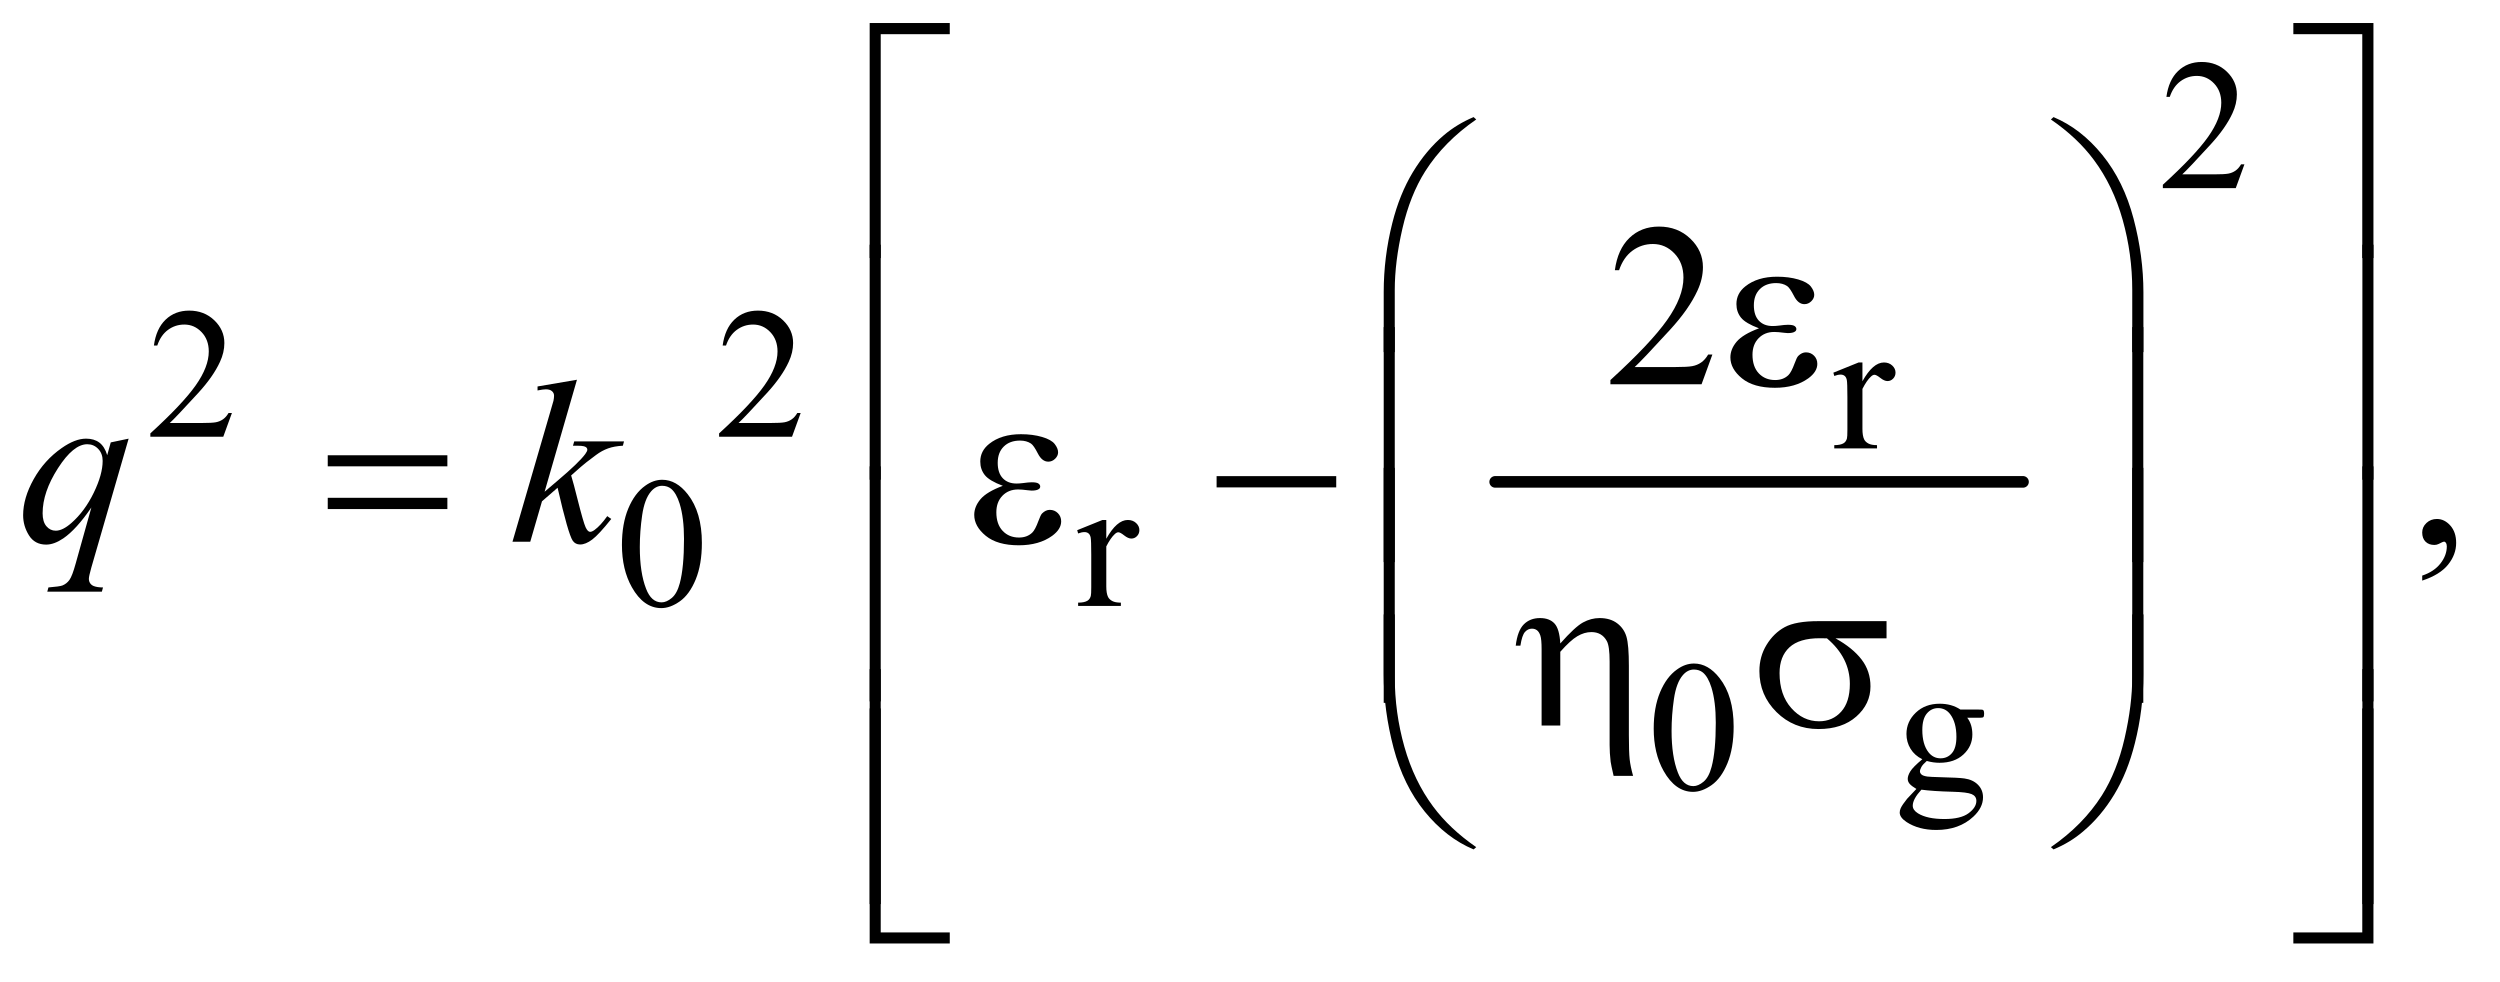 <?xml version="1.0" encoding="UTF-8"?>
<!DOCTYPE svg PUBLIC '-//W3C//DTD SVG 1.0//EN'
          'http://www.w3.org/TR/2001/REC-SVG-20010904/DTD/svg10.dtd'>
<svg stroke-dasharray="none" shape-rendering="auto" xmlns="http://www.w3.org/2000/svg" font-family="'Dialog'" text-rendering="auto" width="168" fill-opacity="1" color-interpolation="auto" color-rendering="auto" preserveAspectRatio="xMidYMid meet" font-size="12px" viewBox="0 0 168 66" fill="black" xmlns:xlink="http://www.w3.org/1999/xlink" stroke="black" image-rendering="auto" stroke-miterlimit="10" stroke-linecap="square" stroke-linejoin="miter" font-style="normal" stroke-width="1" height="66" stroke-dashoffset="0" font-weight="normal" stroke-opacity="1"
><!--Generated by the Batik Graphics2D SVG Generator--><defs id="genericDefs"
  /><g
  ><defs id="defs1"
    ><clipPath clipPathUnits="userSpaceOnUse" id="clipPath1"
      ><path d="M1.067 1.773 L107.506 1.773 L107.506 43.284 L1.067 43.284 L1.067 1.773 Z"
      /></clipPath
      ><clipPath clipPathUnits="userSpaceOnUse" id="clipPath2"
      ><path d="M34.082 56.645 L34.082 1382.886 L3434.699 1382.886 L3434.699 56.645 Z"
      /></clipPath
    ></defs
    ><g stroke-width="16" transform="scale(1.576,1.576) translate(-1.067,-1.773) matrix(0.031,0,0,0.031,0,0)" stroke-linejoin="round" stroke-linecap="round"
    ><line y2="720" fill="none" x1="2091" clip-path="url(#clipPath2)" x2="2817" y1="720"
    /></g
    ><g transform="matrix(0.049,0,0,0.049,-1.681,-2.794)"
    ><path d="M3112.375 282.375 L3100.5 315 L3000.5 315 L3000.5 310.375 Q3044.625 270.125 3062.625 244.625 Q3080.625 219.125 3080.625 198 Q3080.625 181.875 3070.75 171.5 Q3060.875 161.125 3047.125 161.125 Q3034.625 161.125 3024.688 168.438 Q3014.75 175.75 3010 189.875 L3005.375 189.875 Q3008.5 166.75 3021.438 154.375 Q3034.375 142 3053.75 142 Q3074.375 142 3088.188 155.25 Q3102 168.5 3102 186.5 Q3102 199.375 3096 212.25 Q3086.75 232.5 3066 255.125 Q3034.875 289.125 3027.125 296.125 L3071.375 296.125 Q3084.875 296.125 3090.312 295.125 Q3095.75 294.125 3100.125 291.062 Q3104.5 288 3107.75 282.375 L3112.375 282.375 Z" stroke="none" clip-path="url(#clipPath2)"
    /></g
    ><g transform="matrix(0.049,0,0,0.049,-1.681,-2.794)"
    ><path d="M352.375 623.375 L340.5 656 L240.5 656 L240.5 651.375 Q284.625 611.125 302.625 585.625 Q320.625 560.125 320.625 539 Q320.625 522.875 310.75 512.5 Q300.875 502.125 287.125 502.125 Q274.625 502.125 264.688 509.438 Q254.75 516.75 250 530.875 L245.375 530.875 Q248.5 507.75 261.438 495.375 Q274.375 483 293.75 483 Q314.375 483 328.188 496.25 Q342 509.5 342 527.5 Q342 540.375 336 553.25 Q326.75 573.5 306 596.125 Q274.875 630.125 267.125 637.125 L311.375 637.125 Q324.875 637.125 330.312 636.125 Q335.75 635.125 340.125 632.062 Q344.5 629 347.75 623.375 L352.375 623.375 ZM1132.375 623.375 L1120.5 656 L1020.5 656 L1020.5 651.375 Q1064.625 611.125 1082.625 585.625 Q1100.625 560.125 1100.625 539 Q1100.625 522.875 1090.75 512.5 Q1080.875 502.125 1067.125 502.125 Q1054.625 502.125 1044.688 509.438 Q1034.75 516.75 1030 530.875 L1025.375 530.875 Q1028.5 507.75 1041.438 495.375 Q1054.375 483 1073.75 483 Q1094.375 483 1108.188 496.25 Q1122 509.5 1122 527.5 Q1122 540.375 1116 553.25 Q1106.75 573.5 1086 596.125 Q1054.875 630.125 1047.125 637.125 L1091.375 637.125 Q1104.875 637.125 1110.312 636.125 Q1115.75 635.125 1120.125 632.062 Q1124.5 629 1127.75 623.375 L1132.375 623.375 Z" stroke="none" clip-path="url(#clipPath2)"
    /></g
    ><g transform="matrix(0.049,0,0,0.049,-1.681,-2.794)"
    ><path d="M2588.5 554.125 L2588.5 579.875 Q2602.875 554.125 2618 554.125 Q2624.875 554.125 2629.375 558.312 Q2633.875 562.5 2633.875 568 Q2633.875 572.875 2630.625 576.25 Q2627.375 579.625 2622.875 579.625 Q2618.5 579.625 2613.062 575.312 Q2607.625 571 2605 571 Q2602.75 571 2600.125 573.5 Q2594.5 578.625 2588.5 590.375 L2588.5 645.25 Q2588.5 654.75 2590.875 659.625 Q2592.5 663 2596.625 665.25 Q2600.75 667.5 2608.5 667.5 L2608.5 672 L2549.875 672 L2549.875 667.5 Q2558.625 667.5 2562.875 664.75 Q2566 662.75 2567.25 658.375 Q2567.875 656.25 2567.875 646.25 L2567.875 601.875 Q2567.875 581.875 2567.062 578.062 Q2566.25 574.25 2564.062 572.5 Q2561.875 570.75 2558.625 570.75 Q2554.75 570.75 2549.875 572.625 L2548.625 568.125 L2583.25 554.125 L2588.5 554.125 Z" stroke="none" clip-path="url(#clipPath2)"
    /></g
    ><g transform="matrix(0.049,0,0,0.049,-1.681,-2.794)"
    ><path d="M887.25 804.25 Q887.25 775.25 896 754.312 Q904.75 733.375 919.25 723.125 Q930.5 715 942.5 715 Q962 715 977.5 734.875 Q996.875 759.5 996.875 801.625 Q996.875 831.125 988.375 851.75 Q979.875 872.375 966.688 881.688 Q953.5 891 941.25 891 Q917 891 900.875 862.375 Q887.25 838.25 887.25 804.25 ZM911.75 807.375 Q911.75 842.375 920.375 864.5 Q927.5 883.125 941.625 883.125 Q948.375 883.125 955.625 877.062 Q962.875 871 966.625 856.75 Q972.375 835.25 972.375 796.125 Q972.375 767.125 966.375 747.75 Q961.875 733.375 954.75 727.375 Q949.625 723.25 942.375 723.25 Q933.875 723.25 927.25 730.875 Q918.25 741.25 915 763.5 Q911.75 785.75 911.75 807.375 ZM1551.5 770.125 L1551.5 795.875 Q1565.875 770.125 1581 770.125 Q1587.875 770.125 1592.375 774.312 Q1596.875 778.5 1596.875 784 Q1596.875 788.875 1593.625 792.25 Q1590.375 795.625 1585.875 795.625 Q1581.5 795.625 1576.062 791.312 Q1570.625 787 1568 787 Q1565.75 787 1563.125 789.5 Q1557.5 794.625 1551.5 806.375 L1551.5 861.25 Q1551.5 870.75 1553.875 875.625 Q1555.5 879 1559.625 881.25 Q1563.75 883.5 1571.5 883.5 L1571.5 888 L1512.875 888 L1512.875 883.5 Q1521.625 883.5 1525.875 880.75 Q1529 878.75 1530.25 874.375 Q1530.875 872.25 1530.875 862.25 L1530.875 817.875 Q1530.875 797.875 1530.062 794.062 Q1529.25 790.25 1527.062 788.5 Q1524.875 786.75 1521.625 786.75 Q1517.75 786.75 1512.875 788.625 L1511.625 784.125 L1546.25 770.125 L1551.5 770.125 Z" stroke="none" clip-path="url(#clipPath2)"
    /></g
    ><g transform="matrix(0.049,0,0,0.049,-1.681,-2.794)"
    ><path d="M2302.25 1056.25 Q2302.25 1027.25 2311 1006.312 Q2319.75 985.375 2334.25 975.125 Q2345.5 967 2357.5 967 Q2377 967 2392.5 986.875 Q2411.875 1011.5 2411.875 1053.625 Q2411.875 1083.125 2403.375 1103.75 Q2394.875 1124.375 2381.688 1133.688 Q2368.5 1143 2356.25 1143 Q2332 1143 2315.875 1114.375 Q2302.25 1090.25 2302.25 1056.25 ZM2326.75 1059.375 Q2326.75 1094.375 2335.375 1116.5 Q2342.5 1135.125 2356.625 1135.125 Q2363.375 1135.125 2370.625 1129.062 Q2377.875 1123 2381.625 1108.75 Q2387.375 1087.25 2387.375 1048.125 Q2387.375 1019.125 2381.375 999.75 Q2376.875 985.375 2369.75 979.375 Q2364.625 975.25 2357.375 975.25 Q2348.875 975.25 2342.25 982.875 Q2333.25 993.25 2330 1015.5 Q2326.75 1037.75 2326.75 1059.375 ZM2670.625 1098.25 Q2660.125 1093.125 2654.5 1083.938 Q2648.875 1074.75 2648.875 1063.625 Q2648.875 1046.625 2661.688 1034.375 Q2674.5 1022.125 2694.5 1022.125 Q2710.875 1022.125 2722.875 1030.125 L2747.125 1030.125 Q2752.5 1030.125 2753.375 1030.438 Q2754.25 1030.75 2754.625 1031.5 Q2755.375 1032.625 2755.375 1035.5 Q2755.375 1038.75 2754.75 1040 Q2754.375 1040.625 2753.438 1041 Q2752.5 1041.375 2747.125 1041.375 L2732.25 1041.375 Q2739.25 1050.375 2739.25 1064.375 Q2739.25 1080.375 2727 1091.75 Q2714.75 1103.125 2694.125 1103.125 Q2685.625 1103.125 2676.75 1100.625 Q2671.25 1105.375 2669.312 1108.938 Q2667.375 1112.5 2667.375 1115 Q2667.375 1117.125 2669.438 1119.125 Q2671.5 1121.125 2677.5 1122 Q2681 1122.5 2695 1122.875 Q2720.75 1123.5 2728.375 1124.625 Q2740 1126.25 2746.938 1133.25 Q2753.875 1140.25 2753.875 1150.5 Q2753.875 1164.625 2740.625 1177 Q2721.125 1195.25 2689.75 1195.25 Q2665.625 1195.25 2649 1184.375 Q2639.625 1178.125 2639.625 1171.375 Q2639.625 1168.375 2641 1165.375 Q2643.125 1160.75 2649.75 1152.5 Q2650.625 1151.375 2662.5 1139 Q2656 1135.125 2653.312 1132.062 Q2650.625 1129 2650.625 1125.125 Q2650.625 1120.75 2654.188 1114.875 Q2657.75 1109 2670.625 1098.25 ZM2692.375 1028.125 Q2683.125 1028.125 2676.875 1035.5 Q2670.625 1042.875 2670.625 1058.125 Q2670.625 1077.875 2679.125 1088.75 Q2685.625 1097 2695.625 1097 Q2705.125 1097 2711.25 1089.875 Q2717.375 1082.75 2717.375 1067.5 Q2717.375 1047.625 2708.75 1036.375 Q2702.375 1028.125 2692.375 1028.125 ZM2669.375 1140 Q2663.5 1146.375 2660.5 1151.875 Q2657.5 1157.375 2657.5 1162 Q2657.5 1168 2664.75 1172.5 Q2677.25 1180.25 2700.875 1180.25 Q2723.375 1180.25 2734.062 1172.312 Q2744.75 1164.375 2744.75 1155.375 Q2744.75 1148.875 2738.375 1146.125 Q2731.875 1143.375 2712.625 1142.875 Q2684.5 1142.125 2669.375 1140 Z" stroke="none" clip-path="url(#clipPath2)"
    /></g
    ><g transform="matrix(0.049,0,0,0.049,-1.681,-2.794)"
    ><path d="M2382.719 543.219 L2367.875 584 L2242.875 584 L2242.875 578.219 Q2298.031 527.906 2320.531 496.031 Q2343.031 464.156 2343.031 437.75 Q2343.031 417.594 2330.688 404.625 Q2318.344 391.656 2301.156 391.656 Q2285.531 391.656 2273.109 400.797 Q2260.688 409.938 2254.75 427.594 L2248.969 427.594 Q2252.875 398.688 2269.047 383.219 Q2285.219 367.75 2309.438 367.75 Q2335.219 367.75 2352.484 384.312 Q2369.75 400.875 2369.75 423.375 Q2369.75 439.469 2362.25 455.562 Q2350.688 480.875 2324.75 509.156 Q2285.844 551.656 2276.156 560.406 L2331.469 560.406 Q2348.344 560.406 2355.141 559.156 Q2361.938 557.906 2367.406 554.078 Q2372.875 550.25 2376.938 543.219 L2382.719 543.219 Z" stroke="none" clip-path="url(#clipPath2)"
    /></g
    ><g transform="matrix(0.049,0,0,0.049,-1.681,-2.794)"
    ><path d="M3356.188 853.281 L3356.188 846.406 Q3372.281 841.094 3381.109 829.922 Q3389.938 818.75 3389.938 806.25 Q3389.938 803.281 3388.531 801.25 Q3387.438 799.844 3386.344 799.844 Q3384.625 799.844 3378.844 802.969 Q3376.031 804.375 3372.906 804.375 Q3365.25 804.375 3360.719 799.844 Q3356.188 795.312 3356.188 787.344 Q3356.188 779.688 3362.047 774.219 Q3367.906 768.75 3376.344 768.75 Q3386.656 768.75 3394.703 777.734 Q3402.75 786.719 3402.75 801.562 Q3402.75 817.656 3391.578 831.484 Q3380.406 845.312 3356.188 853.281 Z" stroke="none" clip-path="url(#clipPath2)"
    /></g
    ><g transform="matrix(0.049,0,0,0.049,-1.681,-2.794)"
    ><path d="M210.719 658.594 L159.625 835.156 Q156.188 847.344 156.188 850.781 Q156.188 854.375 157.984 856.953 Q159.781 859.531 162.906 860.781 Q167.75 862.656 175.562 862.656 L174 868.438 L99.156 868.438 L100.719 862.656 Q116.031 861.406 119.781 860 Q125.719 857.656 129.547 852.344 Q133.375 847.031 138.062 830 L159.625 752.969 Q139 783.125 121.188 795.312 Q108.531 803.906 97.594 803.906 Q81.969 803.906 74 791.172 Q66.031 778.438 66.031 763.594 Q66.031 740 80.562 714.062 Q95.094 688.125 118.844 671.562 Q137.281 658.594 152.281 658.594 Q163.375 658.594 170.562 663.984 Q177.75 669.375 181.344 681.25 L186.188 663.75 L210.719 658.594 ZM175.094 689.062 Q175.094 679.062 169 672.656 Q162.906 666.25 154 666.25 Q134.938 666.25 113.844 699.062 Q92.75 731.875 92.75 760.938 Q92.75 772.656 97.984 778.75 Q103.219 784.844 110.719 784.844 Q120.25 784.844 132.281 774.219 Q150.562 758.125 162.828 732.891 Q175.094 707.656 175.094 689.062 ZM825.562 577.812 L781.188 731.406 L799 716.25 Q828.219 691.562 836.969 679.688 Q839.781 675.781 839.781 673.75 Q839.781 672.344 838.844 671.094 Q837.906 669.844 835.172 669.062 Q832.438 668.281 825.562 668.281 L820.094 668.281 L821.812 662.344 L890.094 662.344 L888.531 668.281 Q876.812 668.906 868.297 671.953 Q859.781 675 851.812 680.938 Q836.031 692.656 831.031 697.188 L817.594 709.062 Q821.031 720.312 826.031 740.469 Q834.469 773.906 837.438 780.156 Q840.406 786.406 843.531 786.406 Q846.188 786.406 849.781 783.75 Q857.906 777.812 867.125 764.844 L872.594 768.75 Q855.562 790.156 846.5 796.953 Q837.438 803.75 829.938 803.75 Q823.375 803.75 819.781 798.594 Q813.531 789.375 799 725.938 L777.594 744.531 L761.5 800 L737.125 800 L789 621.719 L793.375 606.562 Q794.156 602.656 794.156 599.688 Q794.156 595.938 791.266 593.438 Q788.375 590.938 782.906 590.938 Q779.312 590.938 771.5 592.5 L771.5 587.031 L825.562 577.812 Z" stroke="none" clip-path="url(#clipPath2)"
    /></g
    ><g transform="matrix(0.049,0,0,0.049,-1.681,-2.794)"
    ><path d="M1242.156 410.938 L1227 410.938 L1227 88.594 L1336.844 88.594 L1336.844 103.906 L1242.156 103.906 L1242.156 410.938 ZM3179.469 88.594 L3289.312 88.594 L3289.312 410.938 L3274 410.938 L3274 103.906 L3179.469 103.906 L3179.469 88.594 Z" stroke="none" clip-path="url(#clipPath2)"
    /></g
    ><g transform="matrix(0.049,0,0,0.049,-1.681,-2.794)"
    ><path d="M1931.969 539.938 L1931.969 457.75 Q1931.969 409.625 1943.688 363.219 Q1953.688 323.375 1971.891 293.219 Q1990.094 263.062 2014.469 242.438 Q2032.281 227.281 2055.25 217.594 L2058.844 220.875 Q2014.781 251.188 1988.844 291.969 Q1968.219 324.625 1957.672 370.25 Q1947.125 415.875 1947.125 454.625 L1947.125 539.938 L1931.969 539.938 ZM2973.844 539.938 L2958.531 539.938 L2958.531 454.625 Q2958.531 405.25 2945.406 358.531 Q2932.281 311.812 2906.031 276.5 Q2883.375 245.875 2846.969 220.875 L2850.562 217.594 Q2888.219 233.375 2917.516 269.469 Q2946.812 305.562 2960.328 356.891 Q2973.844 408.219 2973.844 457.75 L2973.844 539.938 Z" stroke="none" clip-path="url(#clipPath2)"
    /></g
    ><g transform="matrix(0.049,0,0,0.049,-1.681,-2.794)"
    ><path d="M2446.625 507.281 Q2428.188 500.406 2421.938 492.594 Q2415.688 484.781 2415.688 474 Q2415.688 459.469 2427.875 449.781 Q2444.438 436.5 2471.469 436.5 Q2487.562 436.5 2500.375 440.25 Q2513.188 444 2517.797 450.016 Q2522.406 456.031 2522.406 461.344 Q2522.406 466.188 2518.344 470.172 Q2514.281 474.156 2508.969 474.156 Q2500.375 474.156 2494.672 462.984 Q2488.969 451.812 2485.219 449.312 Q2479.125 445.25 2470.219 445.25 Q2456.156 445.25 2447.875 453.453 Q2439.594 461.656 2439.594 475.719 Q2439.594 489.469 2446.469 496.812 Q2453.344 504.156 2465.375 504.156 Q2469.438 504.156 2474.281 503.531 Q2481.938 502.438 2486.312 502.438 Q2493.031 502.438 2495.453 504.156 Q2497.875 505.875 2497.875 508.219 Q2497.875 510.562 2495.844 511.812 Q2493.031 513.844 2486 513.844 Q2484.438 513.844 2480.844 513.375 Q2472.719 512.281 2467.562 512.281 Q2454.438 512.281 2446.078 520.875 Q2437.719 529.469 2437.719 543.531 Q2437.719 559.938 2446.391 569.078 Q2455.062 578.219 2468.812 578.219 Q2479.906 578.219 2486.938 571.5 Q2491 567.594 2495.531 555.25 Q2498.5 547.125 2500.375 545.25 Q2505.375 540.25 2511 540.25 Q2517.562 540.25 2522.094 544.781 Q2526.625 549.312 2526.625 556.031 Q2526.625 566.812 2514.281 575.875 Q2496.312 588.844 2468.5 588.844 Q2439.125 588.844 2423.266 575.875 Q2407.406 562.906 2407.406 547.125 Q2407.406 535.875 2415.922 525.719 Q2424.438 515.562 2446.625 507.281 Z" stroke="none" clip-path="url(#clipPath2)"
    /></g
    ><g transform="matrix(0.049,0,0,0.049,-1.681,-2.794)"
    ><path d="M1242.156 714.938 L1227 714.938 L1227 392.594 L1242.156 392.594 L1242.156 714.938 ZM3274.156 392.594 L3289.312 392.594 L3289.312 714.938 L3274.156 714.938 L3274.156 392.594 Z" stroke="none" clip-path="url(#clipPath2)"
    /></g
    ><g transform="matrix(0.049,0,0,0.049,-1.681,-2.794)"
    ><path d="M483.781 681.406 L647.844 681.406 L647.844 696.562 L483.781 696.562 L483.781 681.406 ZM483.781 739.688 L647.844 739.688 L647.844 755.156 L483.781 755.156 L483.781 739.688 ZM1409.625 723.281 Q1391.188 716.406 1384.938 708.594 Q1378.688 700.781 1378.688 690 Q1378.688 675.469 1390.875 665.781 Q1407.438 652.5 1434.469 652.5 Q1450.562 652.5 1463.375 656.25 Q1476.188 660 1480.797 666.016 Q1485.406 672.031 1485.406 677.344 Q1485.406 682.188 1481.344 686.172 Q1477.281 690.156 1471.969 690.156 Q1463.375 690.156 1457.672 678.984 Q1451.969 667.812 1448.219 665.312 Q1442.125 661.25 1433.219 661.25 Q1419.156 661.25 1410.875 669.453 Q1402.594 677.656 1402.594 691.719 Q1402.594 705.469 1409.469 712.812 Q1416.344 720.156 1428.375 720.156 Q1432.438 720.156 1437.281 719.531 Q1444.938 718.438 1449.312 718.438 Q1456.031 718.438 1458.453 720.156 Q1460.875 721.875 1460.875 724.219 Q1460.875 726.562 1458.844 727.812 Q1456.031 729.844 1449 729.844 Q1447.438 729.844 1443.844 729.375 Q1435.719 728.281 1430.562 728.281 Q1417.438 728.281 1409.078 736.875 Q1400.719 745.469 1400.719 759.531 Q1400.719 775.938 1409.391 785.078 Q1418.062 794.219 1431.812 794.219 Q1442.906 794.219 1449.938 787.5 Q1454 783.594 1458.531 771.25 Q1461.5 763.125 1463.375 761.25 Q1468.375 756.25 1474 756.25 Q1480.562 756.25 1485.094 760.781 Q1489.625 765.312 1489.625 772.031 Q1489.625 782.812 1477.281 791.875 Q1459.312 804.844 1431.5 804.844 Q1402.125 804.844 1386.266 791.875 Q1370.406 778.906 1370.406 763.125 Q1370.406 751.875 1378.922 741.719 Q1387.438 731.562 1409.625 723.281 ZM1702.781 710 L1866.844 710 L1866.844 725.469 L1702.781 725.469 L1702.781 710 Z" stroke="none" clip-path="url(#clipPath2)"
    /></g
    ><g transform="matrix(0.049,0,0,0.049,-1.681,-2.794)"
    ><path d="M1947.125 827.938 L1931.969 827.938 L1931.969 505.594 L1947.125 505.594 L1947.125 827.938 ZM2973.688 827.938 L2958.531 827.938 L2958.531 505.594 L2973.688 505.594 L2973.688 827.938 Z" stroke="none" clip-path="url(#clipPath2)"
    /></g
    ><g transform="matrix(0.049,0,0,0.049,-1.681,-2.794)"
    ><path d="M1242.156 1018.938 L1227 1018.938 L1227 696.594 L1242.156 696.594 L1242.156 1018.938 ZM3274.156 696.594 L3289.312 696.594 L3289.312 1018.938 L3274.156 1018.938 L3274.156 696.594 Z" stroke="none" clip-path="url(#clipPath2)"
    /></g
    ><g transform="matrix(0.049,0,0,0.049,-1.681,-2.794)"
    ><path d="M1947.125 1020.938 L1931.969 1020.938 L1931.969 698.594 L1947.125 698.594 L1947.125 1020.938 ZM2973.688 1020.938 L2958.531 1020.938 L2958.531 698.594 L2973.688 698.594 L2973.688 1020.938 Z" stroke="none" clip-path="url(#clipPath2)"
    /></g
    ><g transform="matrix(0.049,0,0,0.049,-1.681,-2.794)"
    ><path d="M2148.5 1052 L2148.5 947.312 Q2148.5 933.719 2146.781 928.641 Q2145.062 923.562 2142.172 921.375 Q2139.281 919.188 2135.219 919.188 Q2129.75 919.188 2125.688 923.719 Q2121.625 928.25 2119.438 942.469 L2113.031 942.469 Q2115.531 921.844 2124.125 913.25 Q2132.719 904.656 2146.312 904.656 Q2159.281 904.656 2166.156 912.078 Q2173.031 919.5 2174.125 939.5 Q2194.281 916.688 2205.297 910.672 Q2216.312 904.656 2228.031 904.656 Q2242.719 904.656 2252.172 911.844 Q2261.625 919.031 2264.906 930.359 Q2268.188 941.688 2268.188 970.125 L2268.188 1064.969 Q2268.188 1088.562 2269.281 1098.406 Q2270.375 1108.25 2273.969 1121.062 L2247.25 1121.062 Q2243.812 1106.219 2243.188 1101.688 Q2241.781 1089.656 2241.781 1078.875 L2241.781 964.344 Q2241.781 942.938 2237.875 936.062 Q2231.156 923.875 2216.781 923.875 Q2207.094 923.875 2197.484 929.578 Q2187.875 935.281 2174.125 950.906 L2174.125 1052 L2148.5 1052 ZM2621.562 932.469 L2551.562 932.469 Q2575.156 945.594 2587.344 961.531 Q2599.531 977.469 2599.531 998.406 Q2599.531 1022.469 2580.156 1039.656 Q2560.781 1056.844 2528.281 1056.844 Q2494.062 1056.844 2470.625 1033.562 Q2447.188 1010.281 2447.188 977.312 Q2447.188 957.469 2457.031 941.375 Q2466.875 925.281 2481.953 917.078 Q2497.031 908.875 2528.125 908.875 L2621.562 908.875 L2621.562 932.469 ZM2539.844 932.469 Q2533.281 932.312 2529.844 932.312 Q2501.875 932.312 2488.359 944.812 Q2474.844 957.312 2474.844 980.125 Q2474.844 1009.969 2490.938 1028.094 Q2507.031 1046.219 2529.062 1046.219 Q2547.5 1046.219 2559.375 1033.016 Q2571.25 1019.812 2571.25 994.969 Q2571.25 959.031 2539.844 932.469 Z" stroke="none" clip-path="url(#clipPath2)"
    /></g
    ><g transform="matrix(0.049,0,0,0.049,-1.681,-2.794)"
    ><path d="M1931.969 899.594 L1947.125 899.594 L1947.125 985.062 Q1947.125 1034.438 1960.328 1081.156 Q1973.531 1127.875 1999.781 1163.188 Q2022.438 1193.656 2058.844 1218.812 L2055.25 1221.938 Q2017.594 1206.156 1988.297 1170.141 Q1959 1134.125 1945.484 1082.719 Q1931.969 1031.312 1931.969 981.938 L1931.969 899.594 ZM2973.844 899.594 L2973.844 981.938 Q2973.844 1030.062 2962.125 1076.312 Q2952.125 1116.312 2933.922 1146.469 Q2915.719 1176.625 2891.188 1197.25 Q2873.531 1212.406 2850.562 1221.938 L2846.969 1218.812 Q2891.031 1188.5 2916.969 1147.719 Q2937.594 1115.062 2948.062 1069.438 Q2958.531 1023.812 2958.531 985.062 L2958.531 899.594 L2973.844 899.594 Z" stroke="none" clip-path="url(#clipPath2)"
    /></g
    ><g transform="matrix(0.049,0,0,0.049,-1.681,-2.794)"
    ><path d="M1242.156 1296.938 L1227 1296.938 L1227 974.594 L1242.156 974.594 L1242.156 1296.938 ZM3274.156 974.594 L3289.312 974.594 L3289.312 1296.938 L3274.156 1296.938 L3274.156 974.594 Z" stroke="none" clip-path="url(#clipPath2)"
    /></g
    ><g transform="matrix(0.049,0,0,0.049,-1.681,-2.794)"
    ><path d="M1336.844 1350.938 L1227 1350.938 L1227 1028.594 L1242.156 1028.594 L1242.156 1335.781 L1336.844 1335.781 L1336.844 1350.938 ZM3274 1028.594 L3289.312 1028.594 L3289.312 1350.938 L3179.469 1350.938 L3179.469 1335.781 L3274 1335.781 L3274 1028.594 Z" stroke="none" clip-path="url(#clipPath2)"
    /></g
  ></g
></svg
>
